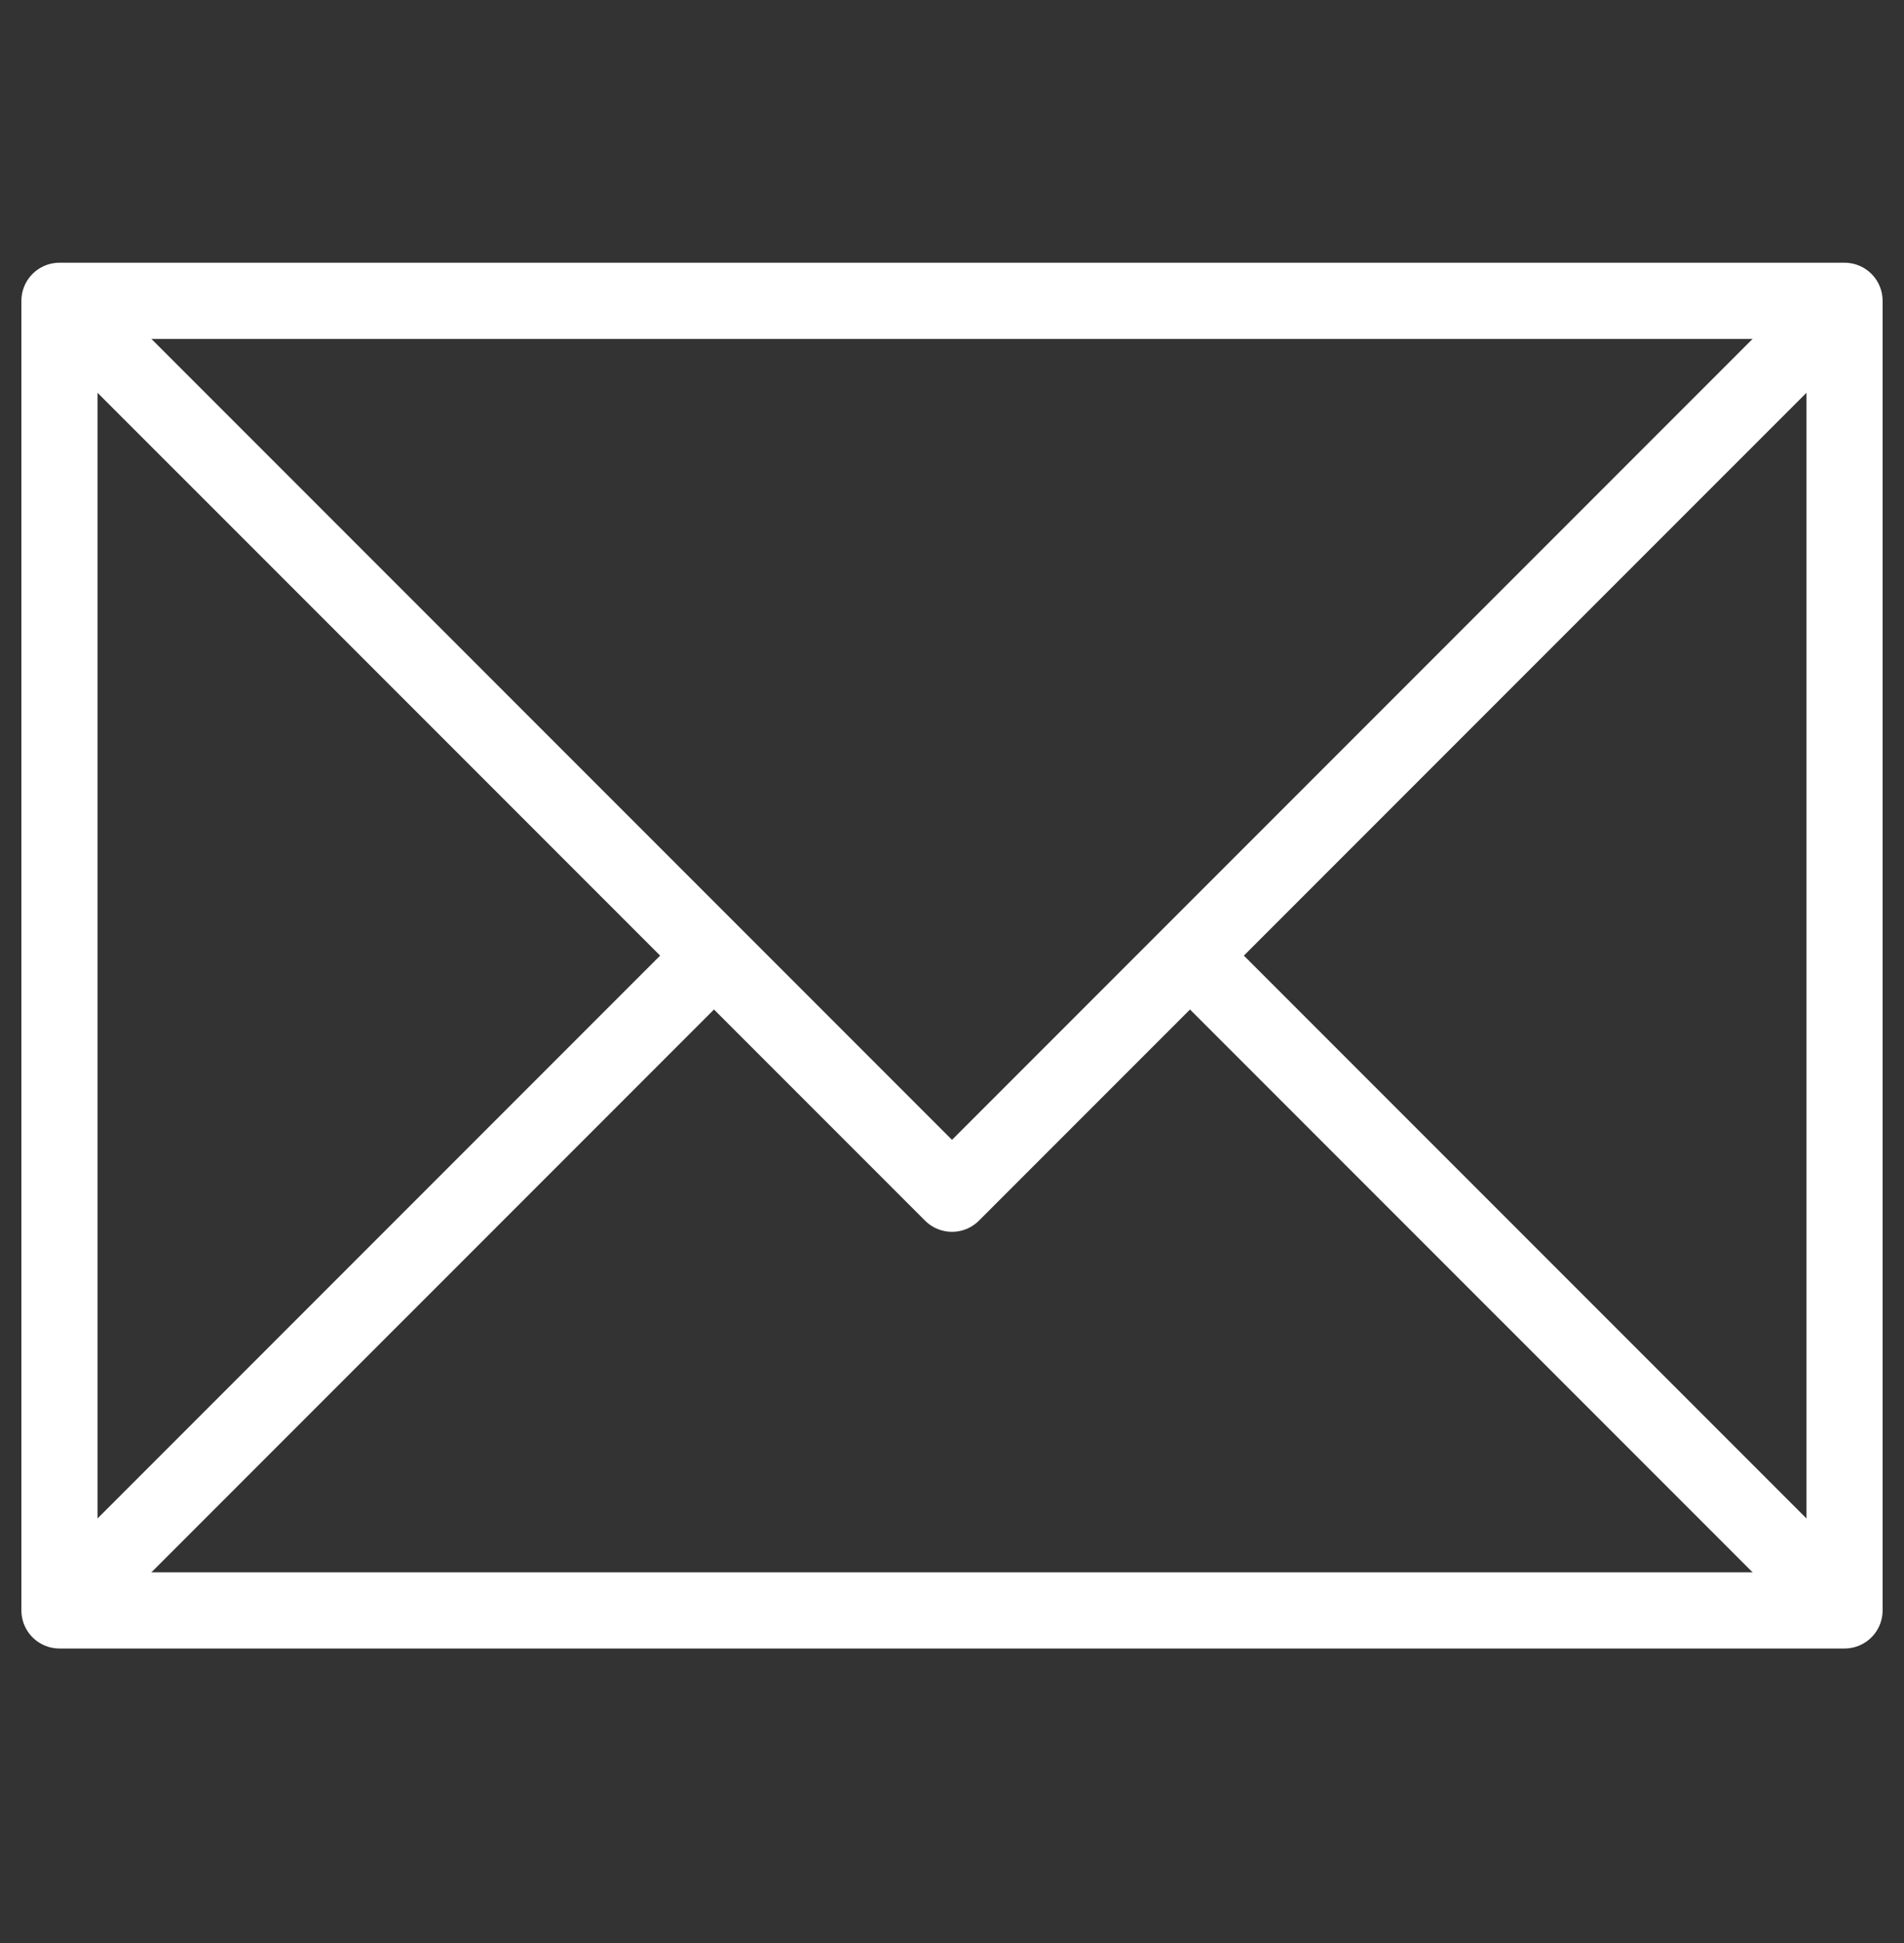 <svg width="50" height="51" viewBox="0 0 50 51" fill="none" xmlns="http://www.w3.org/2000/svg">
<rect x="0" y="0" width="50" height="51" fill="#333333" stroke="none"/>
<g clip-path="url(#clip0_619_10)">
<path d="M48.438 7.896H1.562V42.27H48.438V7.896Z" stroke="white" stroke-width="2" stroke-miterlimit="10" stroke-linejoin="round"/>
<path d="M1.562 7.896L25 31.333L48.438 7.896" stroke="white" stroke-width="2" stroke-miterlimit="10" stroke-linejoin="round"/>
<path d="M1.562 42.27L18.75 25.083" stroke="white" stroke-width="2" stroke-miterlimit="10" stroke-linejoin="round"/>
<path d="M48.438 42.27L31.25 25.083" stroke="white" stroke-width="2" stroke-miterlimit="10" stroke-linejoin="round"/>
</g>
<defs>
<clipPath id="clip0_619_10">
<rect width="50" height="50" fill="white" transform="translate(0 0.083)"/>
</clipPath>
</defs>
</svg>
